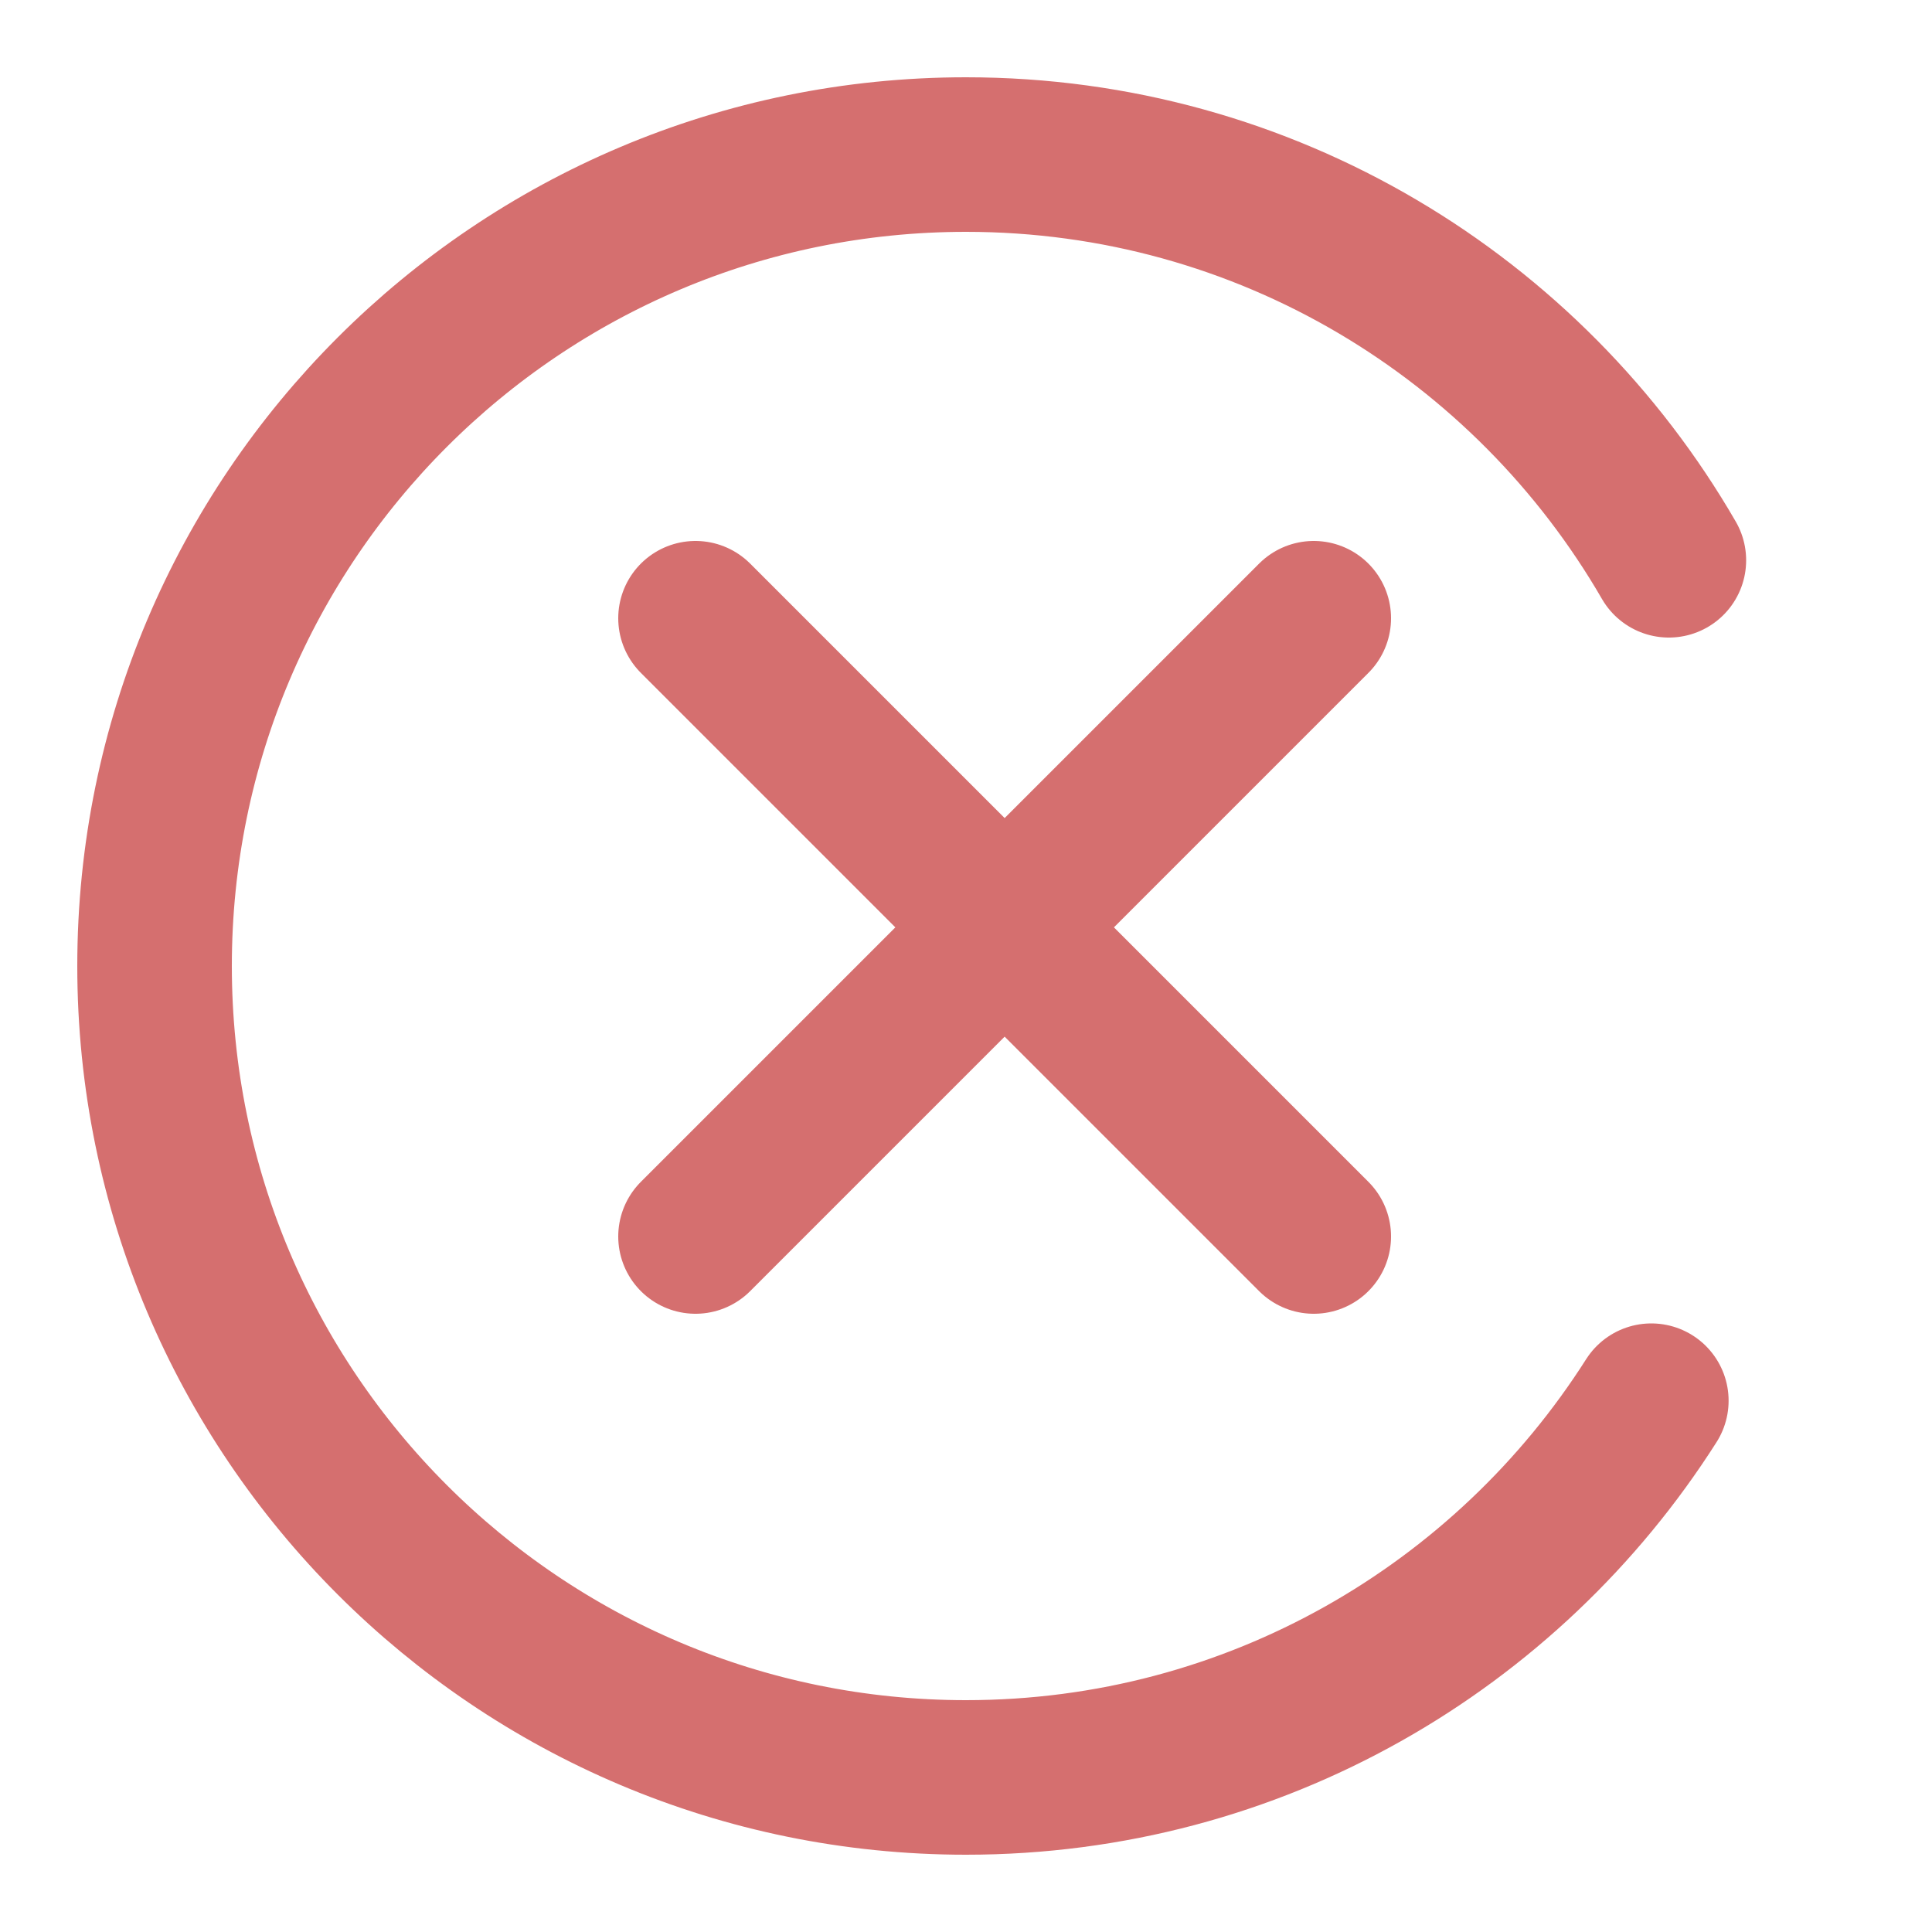 <svg width="25" height="25" viewBox="0 0 25 25" fill="none" xmlns="http://www.w3.org/2000/svg">
<path d="M9 16L17 8M9 8L17 16M21.595 7.25C19.78 4.112 16.387 2 12.5 2C6.701 2 2 6.701 2 12.5C2 18.299 6.701 23 12.5 23C16.23 23 19.505 21.055 21.368 18.125" stroke="#D56F6F" stroke-width="2" stroke-linecap="round"/>
</svg>
